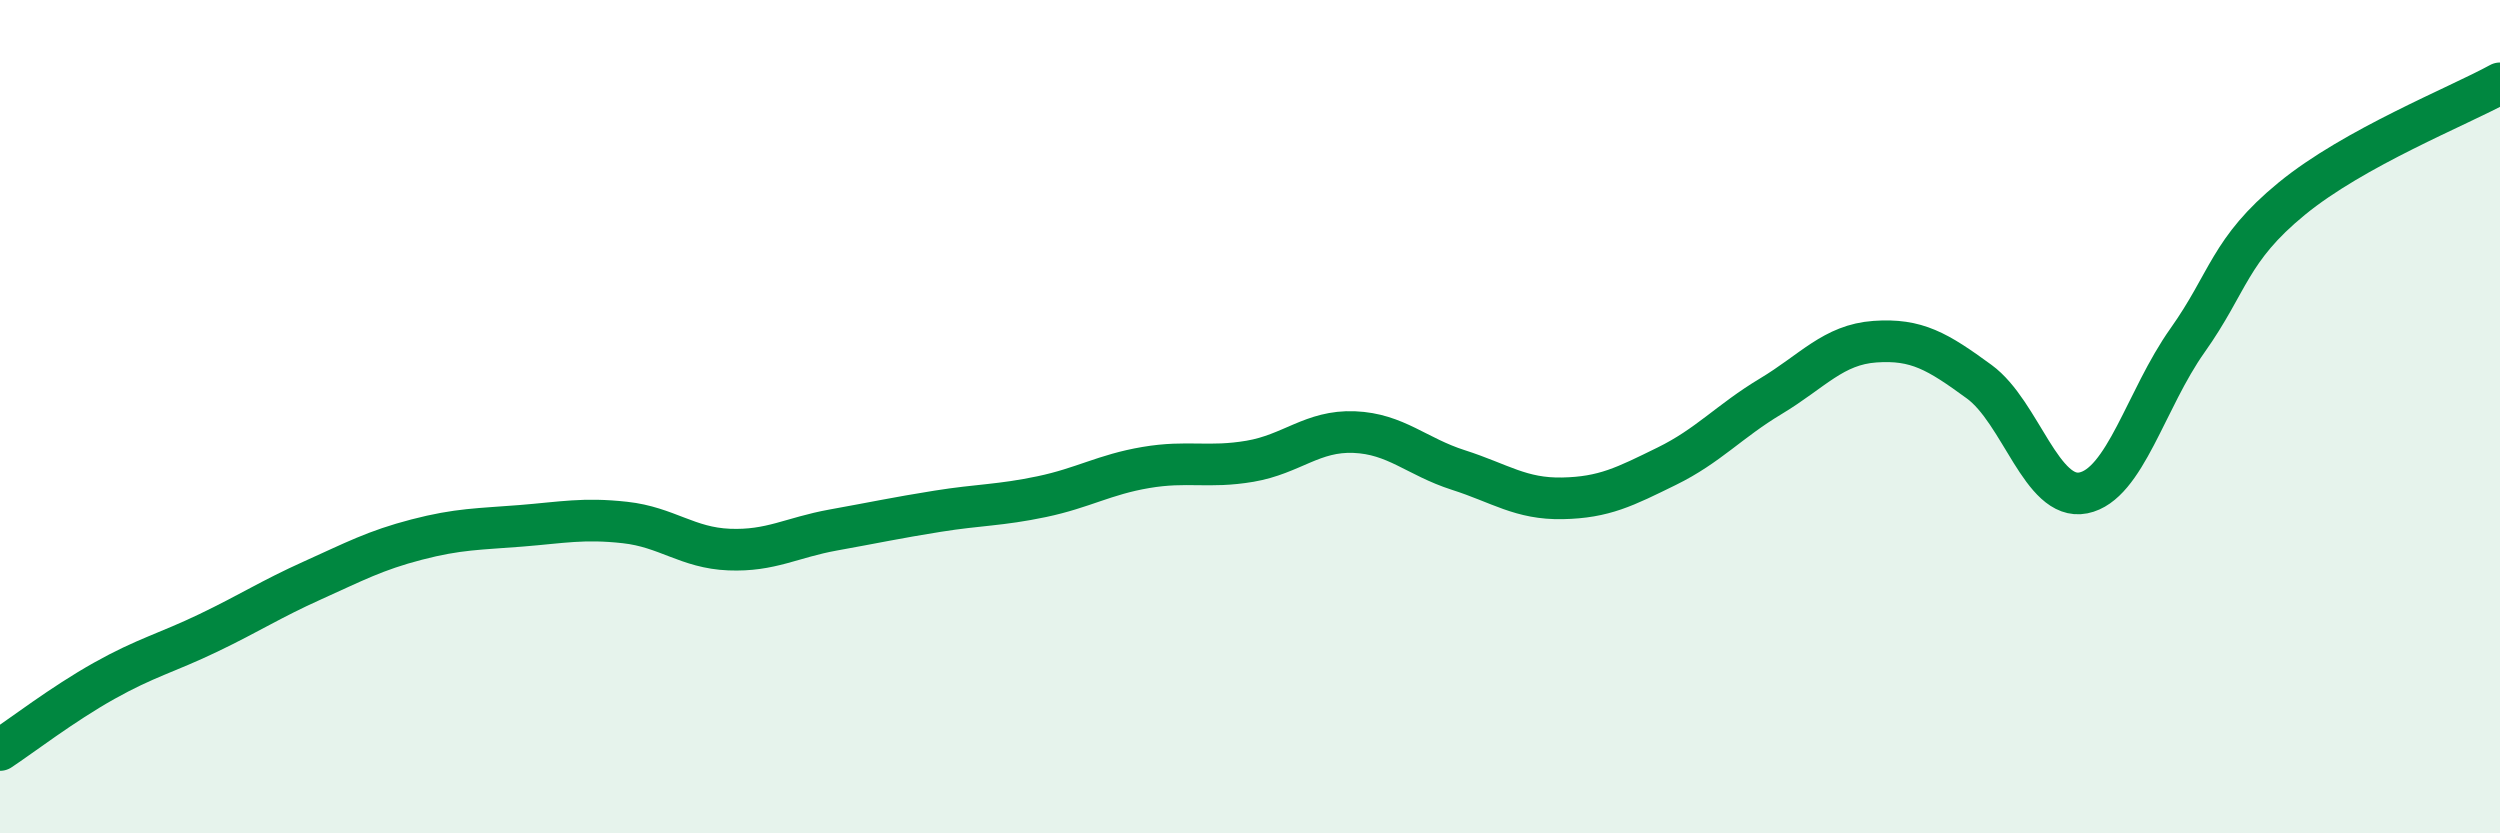 
    <svg width="60" height="20" viewBox="0 0 60 20" xmlns="http://www.w3.org/2000/svg">
      <path
        d="M 0,18 C 0.5,17.67 1.5,16.9 2.5,16.34 C 3.5,15.78 4,15.67 5,15.19 C 6,14.71 6.5,14.38 7.5,13.93 C 8.5,13.48 9,13.21 10,12.95 C 11,12.69 11.5,12.7 12.5,12.62 C 13.5,12.54 14,12.43 15,12.54 C 16,12.65 16.5,13.15 17.5,13.19 C 18.5,13.23 19,12.9 20,12.72 C 21,12.54 21.5,12.43 22.5,12.27 C 23.5,12.11 24,12.13 25,11.92 C 26,11.71 26.5,11.39 27.5,11.22 C 28.5,11.05 29,11.24 30,11.07 C 31,10.9 31.5,10.33 32.5,10.37 C 33.5,10.41 34,10.96 35,11.28 C 36,11.6 36.5,11.98 37.5,11.96 C 38.5,11.94 39,11.68 40,11.19 C 41,10.7 41.5,10.11 42.5,9.51 C 43.5,8.91 44,8.27 45,8.2 C 46,8.13 46.5,8.43 47.5,9.16 C 48.5,9.89 49,12.03 50,11.83 C 51,11.63 51.5,9.58 52.5,8.17 C 53.5,6.76 53.5,6 55,4.77 C 56.5,3.54 59,2.55 60,2L60 20L0 20Z"
        fill="#008740"
        opacity="0.1"
        stroke-linecap="round"
        stroke-linejoin="round"
      />
      <path
        d="M 0,18 C 0.5,17.67 1.5,16.9 2.5,16.34 C 3.5,15.78 4,15.67 5,15.19 C 6,14.71 6.5,14.38 7.5,13.93 C 8.5,13.48 9,13.21 10,12.95 C 11,12.69 11.5,12.7 12.5,12.62 C 13.5,12.54 14,12.43 15,12.54 C 16,12.65 16.5,13.15 17.5,13.19 C 18.5,13.23 19,12.9 20,12.72 C 21,12.54 21.5,12.43 22.5,12.27 C 23.5,12.11 24,12.13 25,11.92 C 26,11.71 26.5,11.39 27.5,11.22 C 28.5,11.05 29,11.24 30,11.07 C 31,10.9 31.5,10.33 32.5,10.37 C 33.5,10.41 34,10.96 35,11.28 C 36,11.6 36.5,11.98 37.5,11.96 C 38.5,11.94 39,11.68 40,11.19 C 41,10.7 41.5,10.11 42.5,9.51 C 43.5,8.91 44,8.27 45,8.2 C 46,8.13 46.5,8.43 47.5,9.16 C 48.5,9.89 49,12.03 50,11.83 C 51,11.63 51.5,9.58 52.5,8.17 C 53.5,6.76 53.5,6 55,4.77 C 56.5,3.54 59,2.55 60,2"
        stroke="#008740"
        stroke-width="1"
        fill="none"
        stroke-linecap="round"
        stroke-linejoin="round"
      />
    </svg>
  